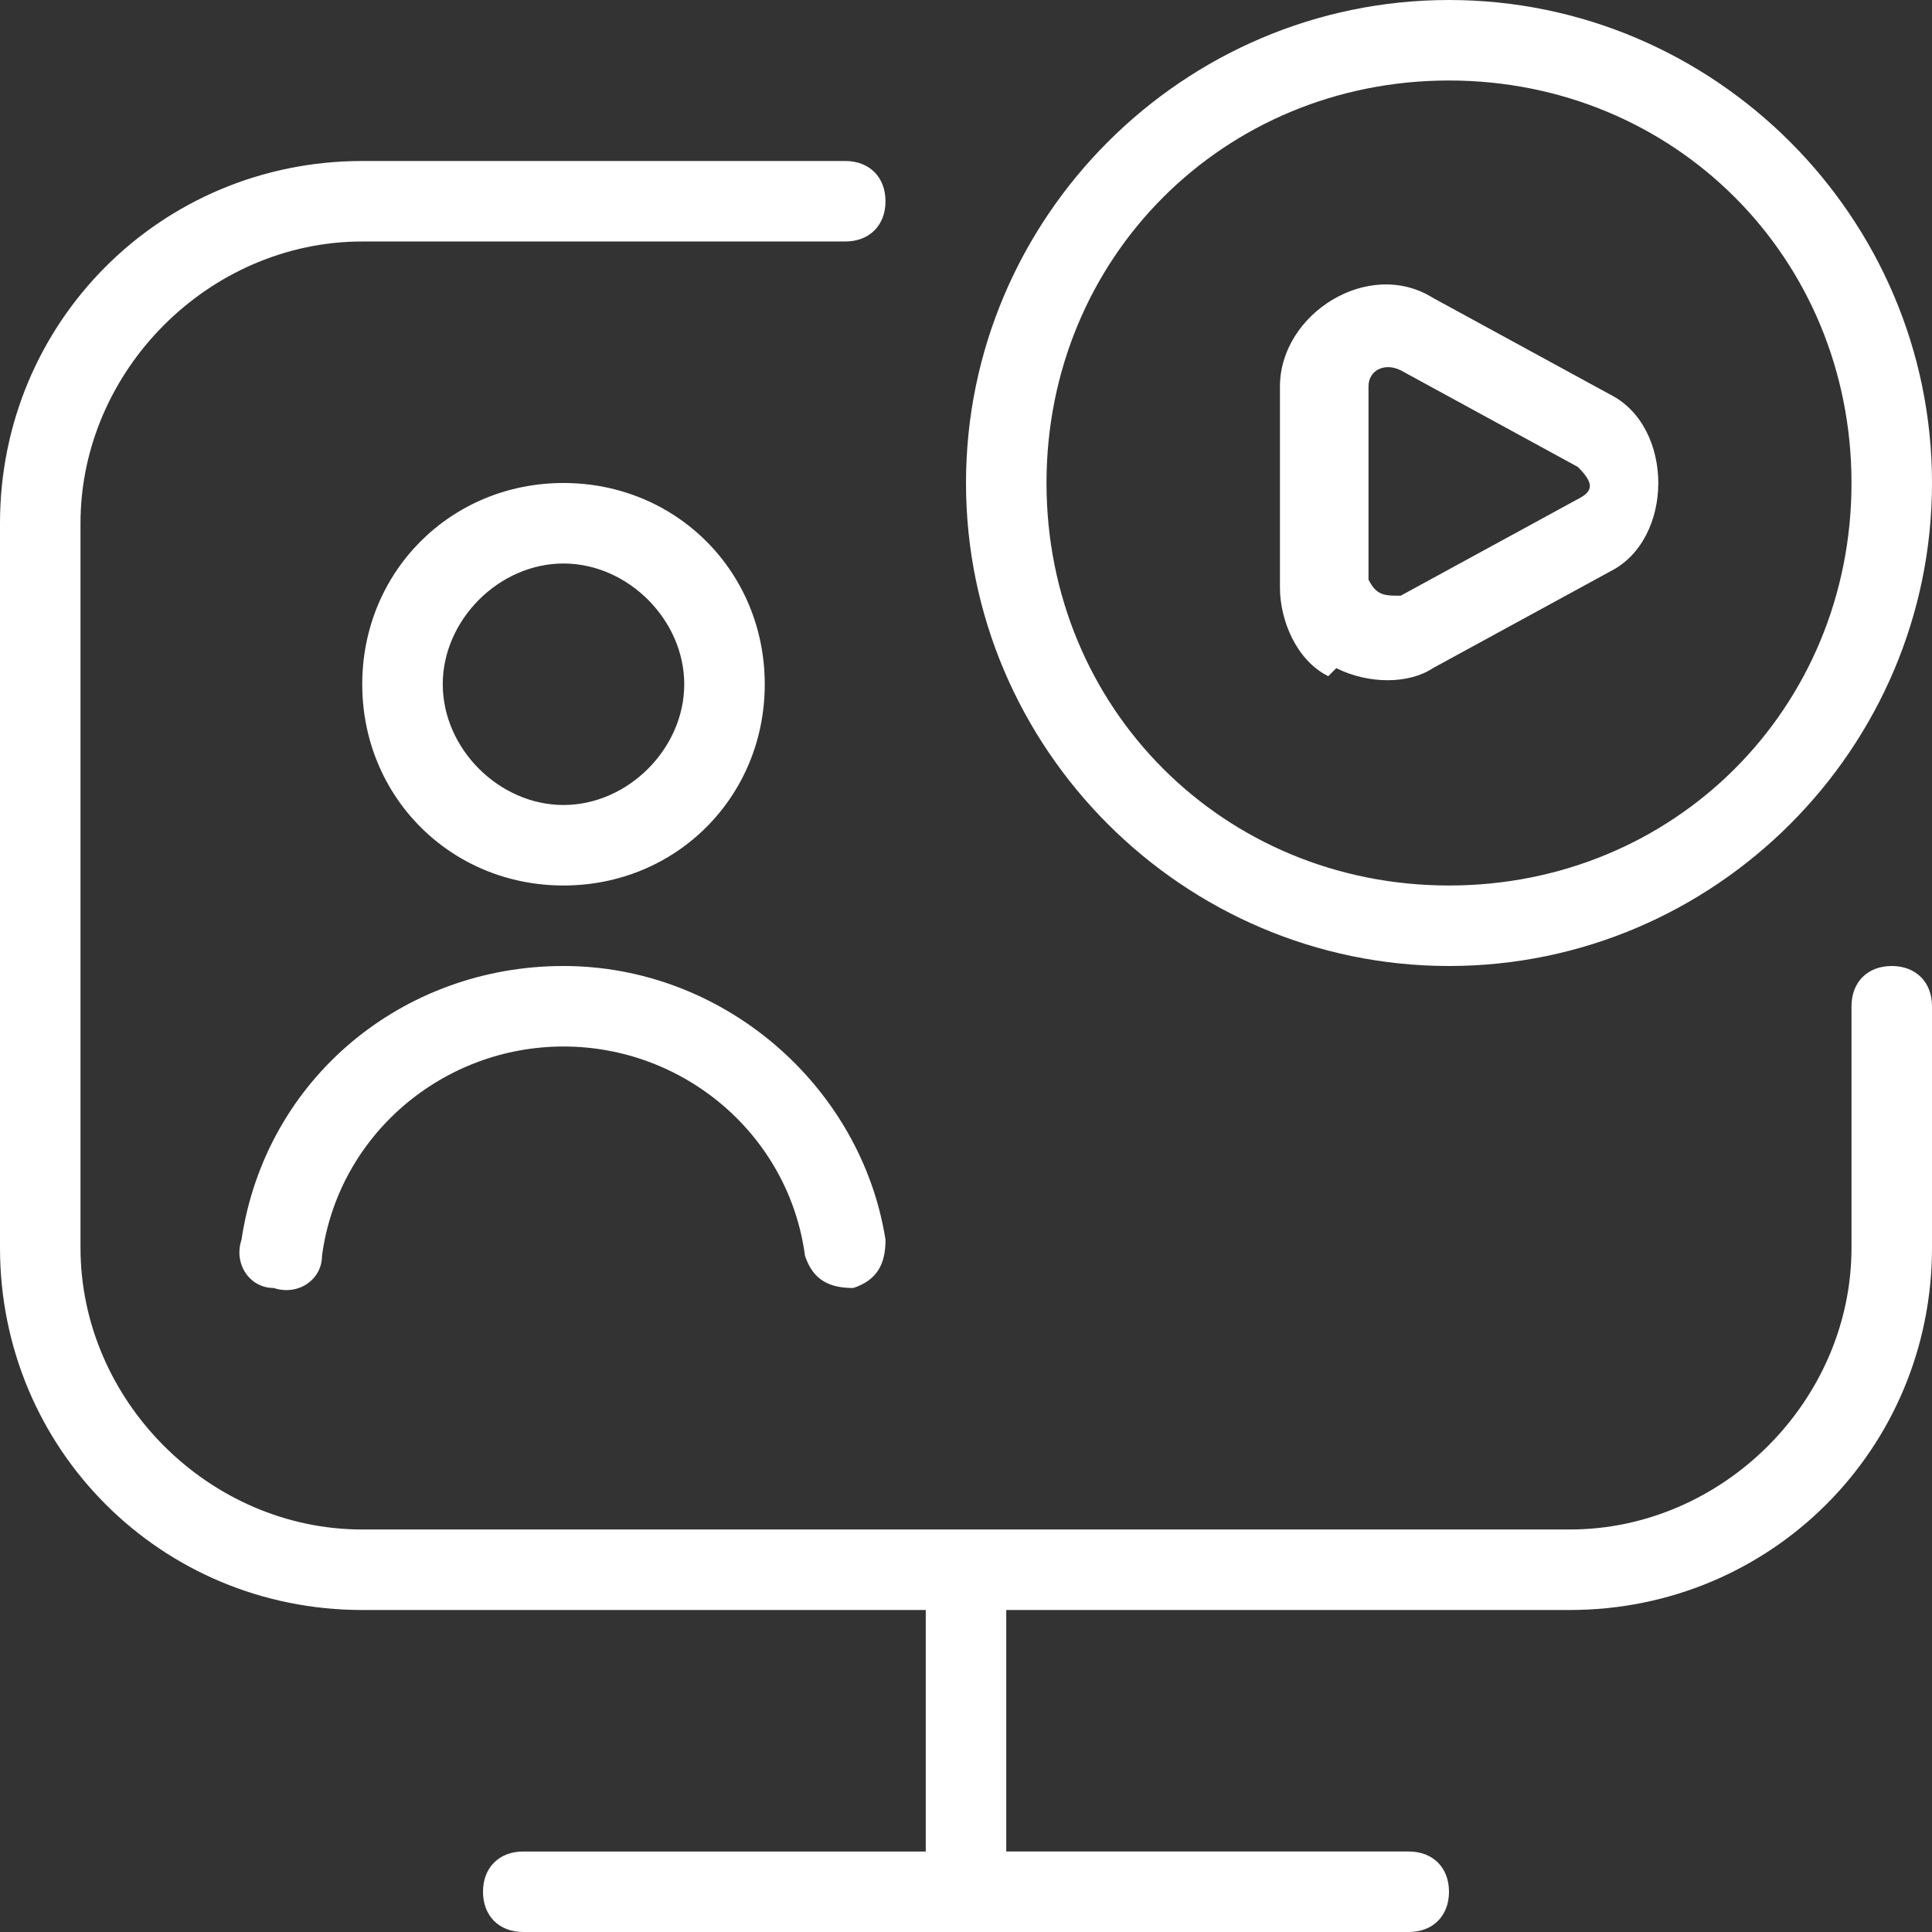 <?xml version="1.0" encoding="UTF-8"?>
<svg id="Layer_1" xmlns="http://www.w3.org/2000/svg" version="1.1" viewBox="0 0 24 24">
  <rect x="0" y="0" width="24" height="24" fill="#333333" stroke="none"/>
  <!-- Generator: Adobe Illustrator 29.0.1, SVG Export Plug-In . SVG Version: 2.1.0 Build 192)  -->
  <defs>
    <style>
      .st0 {
        fill: #fff;
      }
    </style>
  </defs>
  <path class="st0" d="M9.5,8.5c0-1.4-1.1-2.5-2.5-2.5s-2.5,1.1-2.5,2.5,1.1,2.5,2.5,2.5,2.5-1.1,2.5-2.5ZM5.5,8.5c0-.8.7-1.5,1.5-1.5s1.5.7,1.5,1.5-.7,1.5-1.5,1.5-1.5-.7-1.5-1.5ZM7,12c2,0,3.7,1.5,4,3.4,0,.3-.1.5-.4.6-.3,0-.5-.1-.6-.4-.2-1.5-1.5-2.6-3-2.6s-2.8,1.1-3,2.6c0,.3-.3.5-.6.4-.3,0-.5-.3-.4-.6.3-2,2-3.4,4-3.4ZM24,12.5v3c0,2.5-2,4.5-4.5,4.5h-7v3h5c.3,0,.5.2.5.5s-.2.5-.5.5H6.5c-.3,0-.5-.2-.5-.5s.2-.5.5-.5h5v-3h-7c-2.5,0-4.5-2-4.5-4.5V6.5C0,4,2,2,4.5,2h6c.3,0,.5.2.5.5s-.2.5-.5.5h-6c-1.9,0-3.5,1.6-3.5,3.5v9c0,1.9,1.6,3.5,3.5,3.5h15c1.9,0,3.5-1.6,3.5-3.5v-3c0-.3.2-.5.5-.5s.5.2.5.5ZM16.6,8.3c.4.2.9.2,1.2,0l2.2-1.2c.8-.4.8-1.8,0-2.2l-2.2-1.2c-.8-.5-1.9.2-1.9,1.1v2.5c0,.4.2.9.6,1.1h0ZM17,4.8c0-.2.2-.3.4-.2l2.2,1.2c.2.2.2.3,0,.4l-2.2,1.2c-.2,0-.3,0-.4-.2v-2.5h0ZM18,12c3.3,0,6-2.7,6-6S21.3,0,18,0s-6,2.7-6,6,2.7,6,6,6ZM18,1c2.8,0,5,2.2,5,5s-2.2,5-5,5-5-2.2-5-5,2.2-5,5-5Z"/>
</svg>